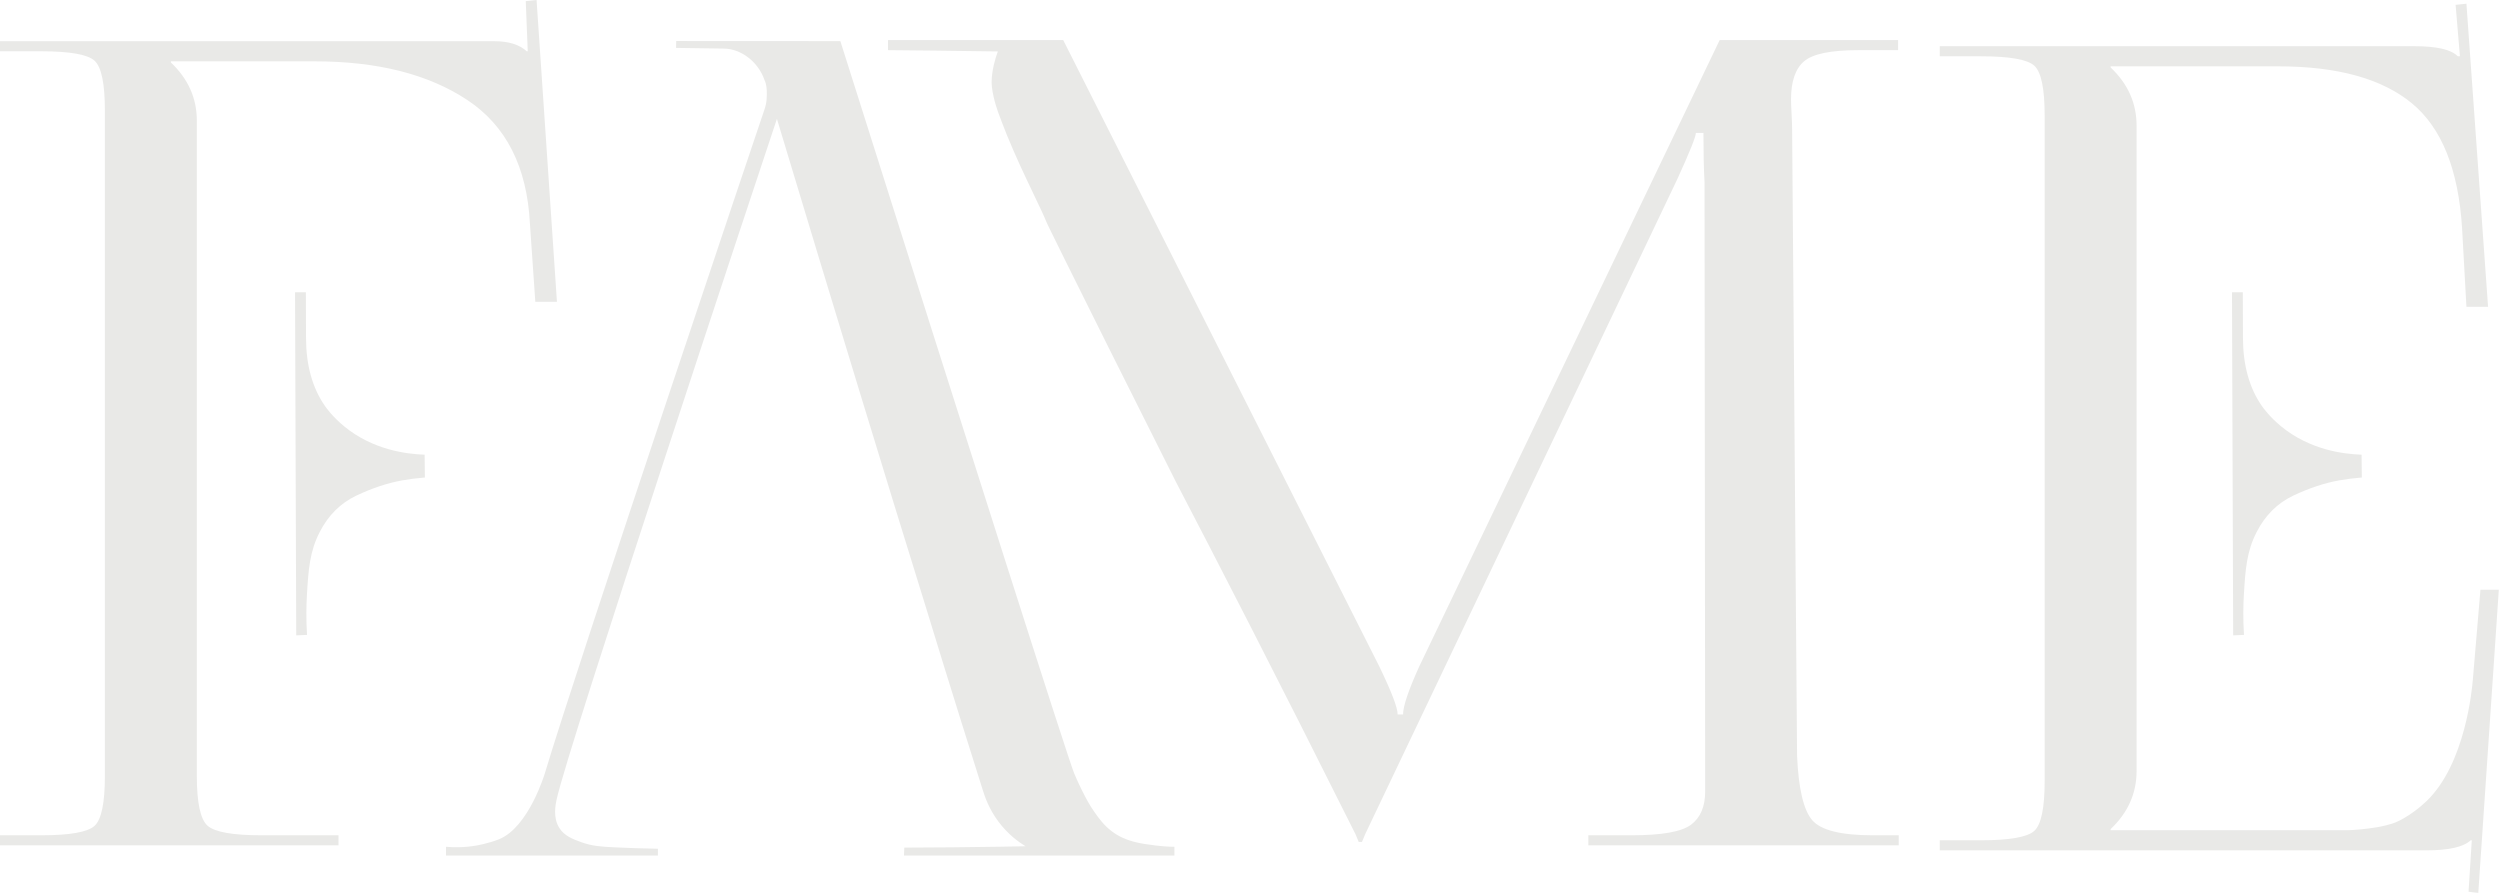<?xml version="1.0" encoding="UTF-8"?> <svg xmlns="http://www.w3.org/2000/svg" width="112" height="40" viewBox="0 0 112 40" fill="none"><path d="M13.749 26.672C13.817 25.498 13.878 24.704 14.321 23.839C14.706 23.086 15.254 22.541 15.963 22.204C16.672 21.868 17.358 21.64 18.019 21.521C18.33 21.465 18.671 21.422 19.035 21.392C19.031 21.051 19.027 20.71 19.023 20.37C18.198 20.342 16.701 20.154 15.419 19.1C14.914 18.685 14.629 18.29 14.56 18.191C13.997 17.384 13.714 16.37 13.71 15.148L13.703 13.094L13.218 13.095C13.236 18.218 13.253 23.341 13.271 28.464C13.432 28.458 13.594 28.451 13.755 28.444C13.709 27.717 13.724 27.111 13.749 26.672Z" fill="#E9E9E7"></path><path d="M24.038 -0L23.554 0.05L23.643 2.297H23.595C23.271 1.997 22.787 1.846 22.141 1.846H-0V2.297H1.841C3.132 2.297 3.932 2.44 4.239 2.723C4.546 3.007 4.699 3.75 4.699 4.953V34.765C4.699 35.968 4.546 36.711 4.239 36.995C3.932 37.279 3.132 37.421 1.841 37.421H-0V37.872H15.165V37.421H11.724C10.432 37.421 9.625 37.279 9.302 36.995C8.979 36.711 8.818 35.968 8.818 34.765C8.818 24.978 8.818 15.191 8.818 5.404C8.818 4.401 8.43 3.533 7.655 2.798V2.748H14.098C16.909 2.748 19.186 3.324 20.93 4.477C22.674 5.629 23.61 7.475 23.74 10.013L23.982 13.52H24.951L24.038 -0Z" fill="#E9E9E7"></path><path d="M83.9 37.421C82.478 37.421 81.575 37.195 81.187 36.744C80.799 36.293 80.573 35.334 80.509 33.863L80.287 5.804C80.287 5.638 80.279 5.404 80.263 5.103C80.246 4.802 80.238 4.585 80.238 4.452C80.238 3.65 80.432 3.082 80.82 2.748C81.208 2.415 82.014 2.247 83.242 2.247H85.035V1.796H77.041L63.584 29.853C63.1 30.922 62.857 31.64 62.857 32.007H62.615C62.615 31.707 62.34 30.989 61.791 29.853L47.632 1.796H39.783V2.247C40.495 2.254 41.207 2.261 41.92 2.268C43.02 2.282 43.865 2.294 44.322 2.3C44.578 2.303 44.705 2.305 44.705 2.305C44.705 2.305 44.523 2.758 44.453 3.292C44.44 3.386 44.425 3.508 44.425 3.671C44.426 3.782 44.433 3.983 44.516 4.346C44.578 4.618 44.651 4.84 44.695 4.967C44.709 5.009 44.721 5.04 44.729 5.063C44.812 5.288 44.986 5.749 45.108 6.047C45.51 7.033 45.962 7.974 45.962 7.974C47.504 11.186 46.21 8.615 47.687 11.595C48.552 13.34 50.318 16.891 52.669 21.565C54.523 25.12 57.196 30.309 60.725 37.369C60.774 37.485 60.822 37.602 60.871 37.719H61.016L61.161 37.369L75.151 8.009C75.7 6.806 75.975 6.122 75.975 5.955H76.314C76.314 6.824 76.33 7.558 76.363 8.159L76.391 34.615V35.467C76.391 36.135 76.18 36.628 75.761 36.945C75.34 37.263 74.452 37.421 73.096 37.421H71.158V37.872H85.063V37.421H83.9Z" fill="#E9E9E7"></path><path d="M100.524 26.672C100.592 25.498 100.653 24.704 101.096 23.839C101.481 23.086 102.028 22.541 102.738 22.204C103.447 21.868 104.133 21.64 104.794 21.521C105.105 21.465 105.446 21.422 105.81 21.392C105.806 21.051 105.802 20.71 105.798 20.37C104.973 20.342 103.476 20.154 102.194 19.1C101.689 18.685 101.404 18.29 101.334 18.191C100.772 17.384 100.489 16.37 100.485 15.148L100.478 13.094L99.993 13.095C100.01 18.218 100.028 23.341 100.046 28.464C100.207 28.458 100.369 28.451 100.53 28.444C100.484 27.717 100.499 27.111 100.524 26.672Z" fill="#E9E9E7"></path><path d="M111.124 26.421L110.785 30.43C110.753 30.831 110.455 34.21 108.714 35.885C107.987 36.584 107.309 36.848 107.309 36.848C106.768 37.05 106.163 37.113 105.796 37.152C105.538 37.179 105.322 37.19 105.167 37.194C101.63 37.194 98.093 37.194 94.556 37.194V37.144C95.332 36.41 95.719 35.541 95.719 34.539C95.719 24.902 95.719 15.265 95.719 5.628C95.719 4.626 95.332 3.757 94.556 3.022V2.972H102.066C104.714 2.972 106.709 3.523 108.05 4.626C109.389 5.728 110.14 7.599 110.302 10.238L110.496 13.745H111.465L110.496 0.166L110.011 0.217L110.205 2.522H110.109C109.818 2.221 109.171 2.07 108.17 2.07H86.901V2.522H88.742C90.034 2.522 90.833 2.664 91.141 2.947C91.447 3.232 91.601 3.974 91.601 5.177V34.989C91.601 36.192 91.447 36.936 91.141 37.219C90.833 37.503 90.034 37.645 88.742 37.645H86.901V38.096H108.701C109.702 38.096 110.364 37.946 110.687 37.645H110.736L110.591 39.95L111.027 40L111.947 26.421H111.124Z" fill="#E9E9E7"></path><path d="M48.121 34.641C47.84 33.959 43.509 20.38 37.648 1.842C35.197 1.84 32.745 1.839 30.294 1.838C30.292 1.94 30.29 2.043 30.288 2.146C30.994 2.156 31.701 2.166 32.407 2.176C33.218 2.176 33.974 2.792 34.245 3.574C34.298 3.685 34.326 3.797 34.339 3.909C34.353 4.024 34.355 4.106 34.353 4.244C34.35 4.378 34.347 4.512 34.311 4.681C34.29 4.779 34.264 4.859 34.245 4.914C34.172 5.116 25.782 30.034 24.411 34.64C24.411 34.64 23.691 37.061 22.355 37.599C21.892 37.786 21.345 37.88 21.345 37.88C20.786 37.977 20.311 37.965 19.981 37.936C19.981 38.066 19.981 38.197 19.981 38.327C23.146 38.328 26.311 38.328 29.475 38.329C29.475 38.227 29.475 38.126 29.475 38.024C28.774 38.011 28.134 37.989 27.563 37.962C26.911 37.932 26.52 37.904 26.03 37.726C25.661 37.592 25.283 37.449 25.058 37.093C24.763 36.629 24.889 36.046 24.934 35.83C25.378 33.663 34.022 7.679 34.806 5.325C37.448 14.094 39.763 21.682 41.468 27.167C42.668 31.096 43.606 34.058 44.031 35.404C44.11 35.652 44.287 36.216 44.73 36.809C45.151 37.374 45.629 37.719 45.942 37.912C45.58 37.919 45.218 37.926 44.855 37.932C43.396 37.956 41.948 37.97 40.512 37.973C40.507 38.091 40.503 38.21 40.498 38.329C44.537 38.328 48.575 38.328 52.614 38.327V37.936C52.278 37.932 51.995 37.907 51.783 37.88C51.086 37.793 50.415 37.703 49.803 37.238C49.444 36.965 49.221 36.649 49.029 36.376C48.794 36.045 48.638 35.736 48.485 35.433C48.485 35.433 48.281 35.029 48.121 34.641Z" fill="#E9E9E7"></path></svg> 